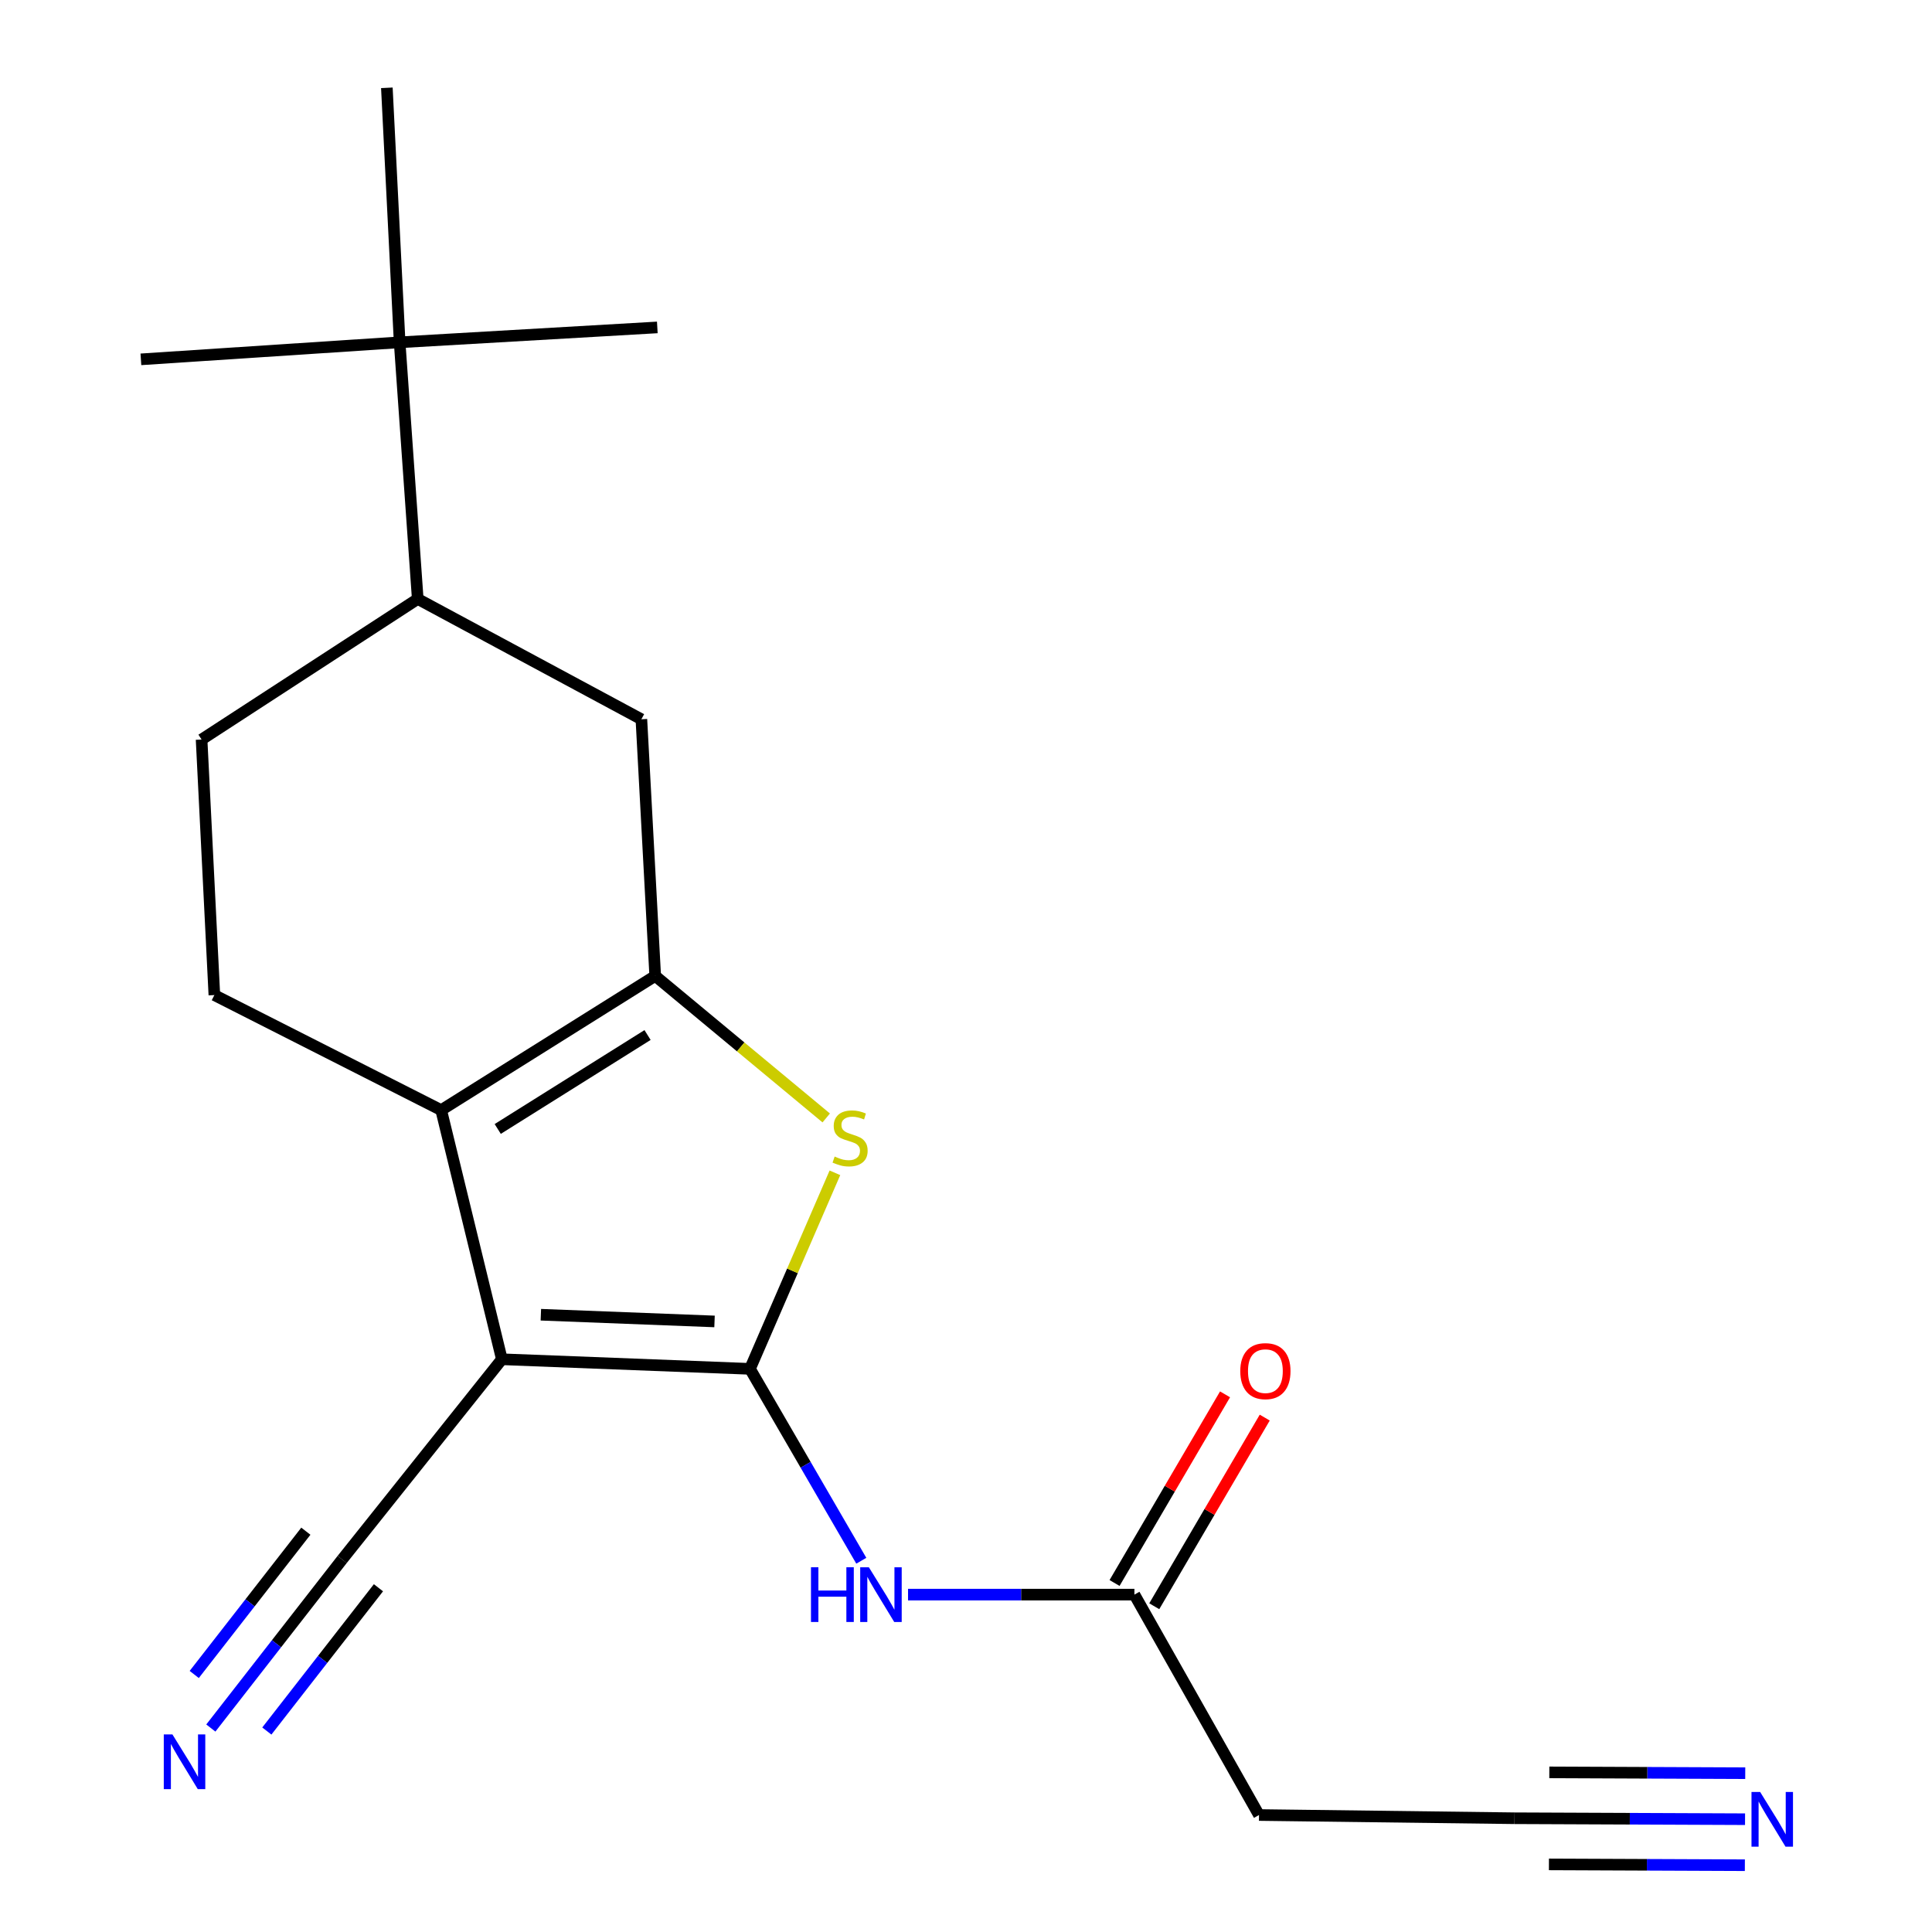 <?xml version='1.0' encoding='iso-8859-1'?>
<svg version='1.1' baseProfile='full'
              xmlns='http://www.w3.org/2000/svg'
                      xmlns:rdkit='http://www.rdkit.org/xml'
                      xmlns:xlink='http://www.w3.org/1999/xlink'
                  xml:space='preserve'
width='1000px' height='1000px' viewBox='0 0 1000 1000'>
<!-- END OF HEADER -->
<rect style='opacity:1.0;fill:#FFFFFF;stroke:none' width='1000' height='1000' x='0' y='0'> </rect>
<path class='bond-0' d='M 388.186,708.517 L 259.765,703.555' style='fill:none;fill-rule:evenodd;stroke:#000000;stroke-width:6px;stroke-linecap:butt;stroke-linejoin:miter;stroke-opacity:1' />
<path class='bond-0' d='M 369.842,683.975 L 279.947,680.501' style='fill:none;fill-rule:evenodd;stroke:#000000;stroke-width:6px;stroke-linecap:butt;stroke-linejoin:miter;stroke-opacity:1' />
<path class='bond-3' d='M 388.186,708.517 L 410.169,657.782' style='fill:none;fill-rule:evenodd;stroke:#000000;stroke-width:6px;stroke-linecap:butt;stroke-linejoin:miter;stroke-opacity:1' />
<path class='bond-3' d='M 410.169,657.782 L 432.152,607.047' style='fill:none;fill-rule:evenodd;stroke:#CCCC00;stroke-width:6px;stroke-linecap:butt;stroke-linejoin:miter;stroke-opacity:1' />
<path class='bond-4' d='M 388.186,708.517 L 416.996,758.177' style='fill:none;fill-rule:evenodd;stroke:#000000;stroke-width:6px;stroke-linecap:butt;stroke-linejoin:miter;stroke-opacity:1' />
<path class='bond-4' d='M 416.996,758.177 L 445.807,807.837' style='fill:none;fill-rule:evenodd;stroke:#0000FF;stroke-width:6px;stroke-linecap:butt;stroke-linejoin:miter;stroke-opacity:1' />
<path class='bond-2' d='M 259.765,703.555 L 228.354,574.592' style='fill:none;fill-rule:evenodd;stroke:#000000;stroke-width:6px;stroke-linecap:butt;stroke-linejoin:miter;stroke-opacity:1' />
<path class='bond-5' d='M 259.765,703.555 L 177.097,807.181' style='fill:none;fill-rule:evenodd;stroke:#000000;stroke-width:6px;stroke-linecap:butt;stroke-linejoin:miter;stroke-opacity:1' />
<path class='bond-1' d='M 339.138,505.129 L 383.396,541.887' style='fill:none;fill-rule:evenodd;stroke:#000000;stroke-width:6px;stroke-linecap:butt;stroke-linejoin:miter;stroke-opacity:1' />
<path class='bond-1' d='M 383.396,541.887 L 427.653,578.644' style='fill:none;fill-rule:evenodd;stroke:#CCCC00;stroke-width:6px;stroke-linecap:butt;stroke-linejoin:miter;stroke-opacity:1' />
<path class='bond-6' d='M 339.138,505.129 L 331.98,372.289' style='fill:none;fill-rule:evenodd;stroke:#000000;stroke-width:6px;stroke-linecap:butt;stroke-linejoin:miter;stroke-opacity:1' />
<path class='bond-20' d='M 339.138,505.129 L 228.354,574.592' style='fill:none;fill-rule:evenodd;stroke:#000000;stroke-width:6px;stroke-linecap:butt;stroke-linejoin:miter;stroke-opacity:1' />
<path class='bond-20' d='M 335.172,535.726 L 257.623,584.35' style='fill:none;fill-rule:evenodd;stroke:#000000;stroke-width:6px;stroke-linecap:butt;stroke-linejoin:miter;stroke-opacity:1' />
<path class='bond-10' d='M 228.354,574.592 L 110.955,515.052' style='fill:none;fill-rule:evenodd;stroke:#000000;stroke-width:6px;stroke-linecap:butt;stroke-linejoin:miter;stroke-opacity:1' />
<path class='bond-7' d='M 470.001,825.374 L 528.585,825.374' style='fill:none;fill-rule:evenodd;stroke:#0000FF;stroke-width:6px;stroke-linecap:butt;stroke-linejoin:miter;stroke-opacity:1' />
<path class='bond-7' d='M 528.585,825.374 L 587.168,825.374' style='fill:none;fill-rule:evenodd;stroke:#000000;stroke-width:6px;stroke-linecap:butt;stroke-linejoin:miter;stroke-opacity:1' />
<path class='bond-8' d='M 177.097,807.181 L 143.114,850.804' style='fill:none;fill-rule:evenodd;stroke:#000000;stroke-width:6px;stroke-linecap:butt;stroke-linejoin:miter;stroke-opacity:1' />
<path class='bond-8' d='M 143.114,850.804 L 109.13,894.427' style='fill:none;fill-rule:evenodd;stroke:#0000FF;stroke-width:6px;stroke-linecap:butt;stroke-linejoin:miter;stroke-opacity:1' />
<path class='bond-8' d='M 158.309,792.545 L 129.423,829.624' style='fill:none;fill-rule:evenodd;stroke:#000000;stroke-width:6px;stroke-linecap:butt;stroke-linejoin:miter;stroke-opacity:1' />
<path class='bond-8' d='M 129.423,829.624 L 100.538,866.704' style='fill:none;fill-rule:evenodd;stroke:#0000FF;stroke-width:6px;stroke-linecap:butt;stroke-linejoin:miter;stroke-opacity:1' />
<path class='bond-8' d='M 195.885,821.818 L 166.999,858.897' style='fill:none;fill-rule:evenodd;stroke:#000000;stroke-width:6px;stroke-linecap:butt;stroke-linejoin:miter;stroke-opacity:1' />
<path class='bond-8' d='M 166.999,858.897 L 138.113,895.976' style='fill:none;fill-rule:evenodd;stroke:#0000FF;stroke-width:6px;stroke-linecap:butt;stroke-linejoin:miter;stroke-opacity:1' />
<path class='bond-12' d='M 331.98,372.289 L 216.221,310.023' style='fill:none;fill-rule:evenodd;stroke:#000000;stroke-width:6px;stroke-linecap:butt;stroke-linejoin:miter;stroke-opacity:1' />
<path class='bond-13' d='M 587.168,825.374 L 651.656,939.452' style='fill:none;fill-rule:evenodd;stroke:#000000;stroke-width:6px;stroke-linecap:butt;stroke-linejoin:miter;stroke-opacity:1' />
<path class='bond-16' d='M 597.443,831.392 L 626.037,782.57' style='fill:none;fill-rule:evenodd;stroke:#000000;stroke-width:6px;stroke-linecap:butt;stroke-linejoin:miter;stroke-opacity:1' />
<path class='bond-16' d='M 626.037,782.57 L 654.631,733.747' style='fill:none;fill-rule:evenodd;stroke:#FF0000;stroke-width:6px;stroke-linecap:butt;stroke-linejoin:miter;stroke-opacity:1' />
<path class='bond-16' d='M 576.892,819.356 L 605.486,770.534' style='fill:none;fill-rule:evenodd;stroke:#000000;stroke-width:6px;stroke-linecap:butt;stroke-linejoin:miter;stroke-opacity:1' />
<path class='bond-16' d='M 605.486,770.534 L 634.08,721.711' style='fill:none;fill-rule:evenodd;stroke:#FF0000;stroke-width:6px;stroke-linecap:butt;stroke-linejoin:miter;stroke-opacity:1' />
<path class='bond-9' d='M 903.235,941.617 L 843.581,941.368' style='fill:none;fill-rule:evenodd;stroke:#0000FF;stroke-width:6px;stroke-linecap:butt;stroke-linejoin:miter;stroke-opacity:1' />
<path class='bond-9' d='M 843.581,941.368 L 783.927,941.12' style='fill:none;fill-rule:evenodd;stroke:#000000;stroke-width:6px;stroke-linecap:butt;stroke-linejoin:miter;stroke-opacity:1' />
<path class='bond-9' d='M 903.334,917.801 L 852.629,917.59' style='fill:none;fill-rule:evenodd;stroke:#0000FF;stroke-width:6px;stroke-linecap:butt;stroke-linejoin:miter;stroke-opacity:1' />
<path class='bond-9' d='M 852.629,917.59 L 801.923,917.378' style='fill:none;fill-rule:evenodd;stroke:#000000;stroke-width:6px;stroke-linecap:butt;stroke-linejoin:miter;stroke-opacity:1' />
<path class='bond-9' d='M 903.136,965.432 L 852.43,965.221' style='fill:none;fill-rule:evenodd;stroke:#0000FF;stroke-width:6px;stroke-linecap:butt;stroke-linejoin:miter;stroke-opacity:1' />
<path class='bond-9' d='M 852.43,965.221 L 801.724,965.01' style='fill:none;fill-rule:evenodd;stroke:#000000;stroke-width:6px;stroke-linecap:butt;stroke-linejoin:miter;stroke-opacity:1' />
<path class='bond-15' d='M 110.955,515.052 L 104.339,382.781' style='fill:none;fill-rule:evenodd;stroke:#000000;stroke-width:6px;stroke-linecap:butt;stroke-linejoin:miter;stroke-opacity:1' />
<path class='bond-11' d='M 783.927,941.12 L 651.656,939.452' style='fill:none;fill-rule:evenodd;stroke:#000000;stroke-width:6px;stroke-linecap:butt;stroke-linejoin:miter;stroke-opacity:1' />
<path class='bond-14' d='M 216.221,310.023 L 206.854,177.183' style='fill:none;fill-rule:evenodd;stroke:#000000;stroke-width:6px;stroke-linecap:butt;stroke-linejoin:miter;stroke-opacity:1' />
<path class='bond-21' d='M 216.221,310.023 L 104.339,382.781' style='fill:none;fill-rule:evenodd;stroke:#000000;stroke-width:6px;stroke-linecap:butt;stroke-linejoin:miter;stroke-opacity:1' />
<path class='bond-17' d='M 206.854,177.183 L 340.223,169.469' style='fill:none;fill-rule:evenodd;stroke:#000000;stroke-width:6px;stroke-linecap:butt;stroke-linejoin:miter;stroke-opacity:1' />
<path class='bond-18' d='M 206.854,177.183 L 72.928,185.995' style='fill:none;fill-rule:evenodd;stroke:#000000;stroke-width:6px;stroke-linecap:butt;stroke-linejoin:miter;stroke-opacity:1' />
<path class='bond-19' d='M 206.854,177.183 L 200.238,45.455' style='fill:none;fill-rule:evenodd;stroke:#000000;stroke-width:6px;stroke-linecap:butt;stroke-linejoin:miter;stroke-opacity:1' />
<path  class='atom-4' d='M 432.012 598.628
Q 432.332 598.748, 433.652 599.308
Q 434.972 599.868, 436.412 600.228
Q 437.892 600.548, 439.332 600.548
Q 442.012 600.548, 443.572 599.268
Q 445.132 597.948, 445.132 595.668
Q 445.132 594.108, 444.332 593.148
Q 443.572 592.188, 442.372 591.668
Q 441.172 591.148, 439.172 590.548
Q 436.652 589.788, 435.132 589.068
Q 433.652 588.348, 432.572 586.828
Q 431.532 585.308, 431.532 582.748
Q 431.532 579.188, 433.932 576.988
Q 436.372 574.788, 441.172 574.788
Q 444.452 574.788, 448.172 576.348
L 447.252 579.428
Q 443.852 578.028, 441.292 578.028
Q 438.532 578.028, 437.012 579.188
Q 435.492 580.308, 435.532 582.268
Q 435.532 583.788, 436.292 584.708
Q 437.092 585.628, 438.212 586.148
Q 439.372 586.668, 441.292 587.268
Q 443.852 588.068, 445.372 588.868
Q 446.892 589.668, 447.972 591.308
Q 449.092 592.908, 449.092 595.668
Q 449.092 599.588, 446.452 601.708
Q 443.852 603.788, 439.492 603.788
Q 436.972 603.788, 435.052 603.228
Q 433.172 602.708, 430.932 601.788
L 432.012 598.628
' fill='#CCCC00'/>
<path  class='atom-5' d='M 419.762 811.214
L 423.602 811.214
L 423.602 823.254
L 438.082 823.254
L 438.082 811.214
L 441.922 811.214
L 441.922 839.534
L 438.082 839.534
L 438.082 826.454
L 423.602 826.454
L 423.602 839.534
L 419.762 839.534
L 419.762 811.214
' fill='#0000FF'/>
<path  class='atom-5' d='M 449.722 811.214
L 459.002 826.214
Q 459.922 827.694, 461.402 830.374
Q 462.882 833.054, 462.962 833.214
L 462.962 811.214
L 466.722 811.214
L 466.722 839.534
L 462.842 839.534
L 452.882 823.134
Q 451.722 821.214, 450.482 819.014
Q 449.282 816.814, 448.922 816.134
L 448.922 839.534
L 445.242 839.534
L 445.242 811.214
L 449.722 811.214
' fill='#0000FF'/>
<path  class='atom-9' d='M 89.254 897.745
L 98.534 912.745
Q 99.454 914.225, 100.934 916.905
Q 102.414 919.585, 102.494 919.745
L 102.494 897.745
L 106.254 897.745
L 106.254 926.065
L 102.374 926.065
L 92.414 909.665
Q 91.254 907.745, 90.014 905.545
Q 88.814 903.345, 88.454 902.665
L 88.454 926.065
L 84.774 926.065
L 84.774 897.745
L 89.254 897.745
' fill='#0000FF'/>
<path  class='atom-10' d='M 911.05 927.515
L 920.33 942.515
Q 921.25 943.995, 922.73 946.675
Q 924.21 949.355, 924.29 949.515
L 924.29 927.515
L 928.05 927.515
L 928.05 955.835
L 924.17 955.835
L 914.21 939.435
Q 913.05 937.515, 911.81 935.315
Q 910.61 933.115, 910.25 932.435
L 910.25 955.835
L 906.57 955.835
L 906.57 927.515
L 911.05 927.515
' fill='#0000FF'/>
<path  class='atom-17' d='M 641.964 709.695
Q 641.964 702.895, 645.324 699.095
Q 648.684 695.295, 654.964 695.295
Q 661.244 695.295, 664.604 699.095
Q 667.964 702.895, 667.964 709.695
Q 667.964 716.575, 664.564 720.495
Q 661.164 724.375, 654.964 724.375
Q 648.724 724.375, 645.324 720.495
Q 641.964 716.615, 641.964 709.695
M 654.964 721.175
Q 659.284 721.175, 661.604 718.295
Q 663.964 715.375, 663.964 709.695
Q 663.964 704.135, 661.604 701.335
Q 659.284 698.495, 654.964 698.495
Q 650.644 698.495, 648.284 701.295
Q 645.964 704.095, 645.964 709.695
Q 645.964 715.415, 648.284 718.295
Q 650.644 721.175, 654.964 721.175
' fill='#FF0000'/>
</svg>
